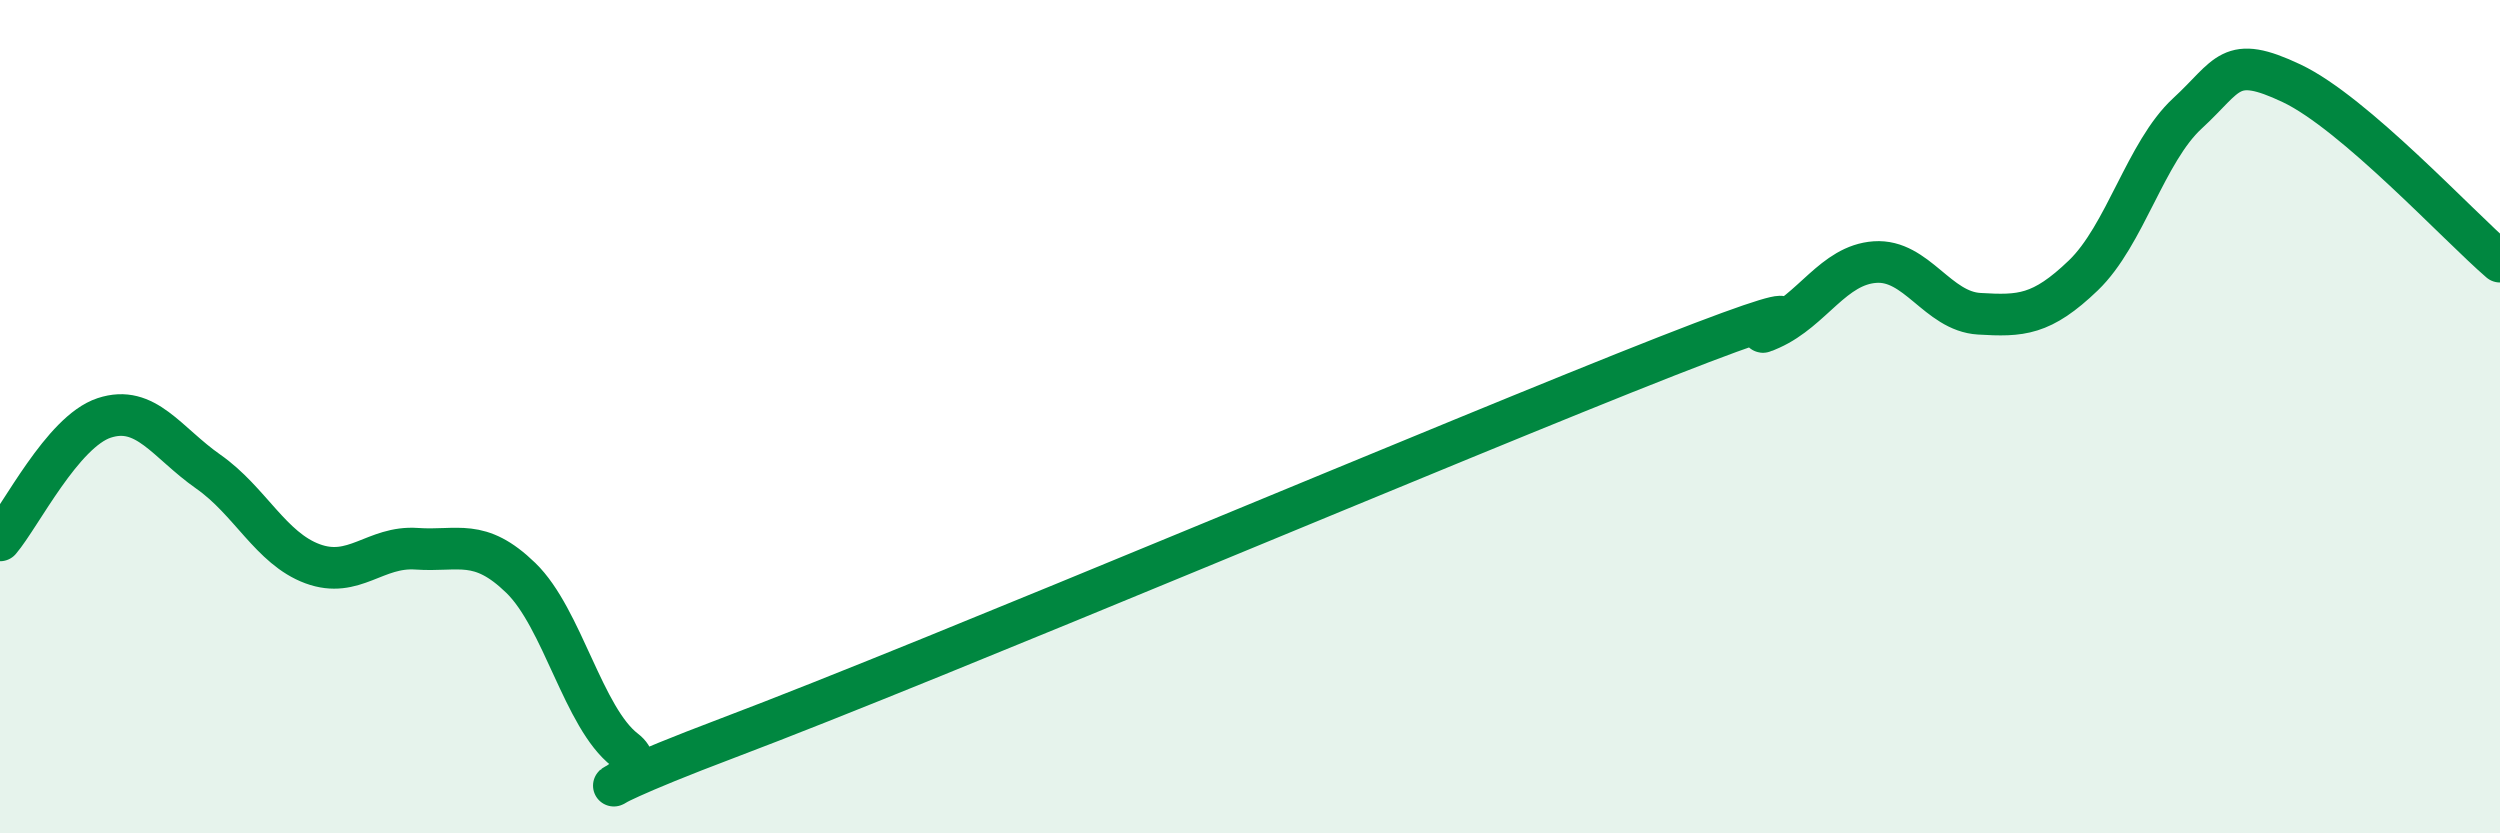 
    <svg width="60" height="20" viewBox="0 0 60 20" xmlns="http://www.w3.org/2000/svg">
      <path
        d="M 0,12.97 C 0.5,12.38 1.5,10.36 2.5,10.03 C 3.5,9.7 4,10.62 5,11.32 C 6,12.02 6.5,13.16 7.5,13.53 C 8.5,13.9 9,13.1 10,13.17 C 11,13.24 11.5,12.9 12.5,13.87 C 13.5,14.84 14,17.23 15,18 C 16,18.77 12.5,19.59 17.5,17.7 C 22.5,15.81 35,10.51 40,8.55 C 45,6.59 41.5,8.34 42.5,7.89 C 43.5,7.44 44,6.36 45,6.29 C 46,6.22 46.5,7.47 47.5,7.53 C 48.5,7.59 49,7.57 50,6.61 C 51,5.65 51.5,3.64 52.5,2.72 C 53.5,1.8 53.5,1.29 55,2 C 56.5,2.71 59,5.42 60,6.28L60 20L0 20Z"
        fill="#008740"
        opacity="0.1"
        stroke-linecap="round"
        stroke-linejoin="round"
      />
      <path
        d="M 0,12.97 C 0.5,12.38 1.5,10.36 2.5,10.03 C 3.5,9.7 4,10.62 5,11.32 C 6,12.02 6.5,13.16 7.5,13.53 C 8.5,13.9 9,13.1 10,13.17 C 11,13.24 11.5,12.9 12.5,13.87 C 13.5,14.84 14,17.23 15,18 C 16,18.77 12.5,19.59 17.5,17.7 C 22.5,15.81 35,10.51 40,8.55 C 45,6.59 41.5,8.34 42.5,7.89 C 43.5,7.44 44,6.36 45,6.29 C 46,6.22 46.5,7.47 47.5,7.53 C 48.5,7.59 49,7.57 50,6.61 C 51,5.65 51.5,3.64 52.5,2.72 C 53.5,1.8 53.5,1.29 55,2 C 56.5,2.71 59,5.42 60,6.28"
        stroke="#008740"
        stroke-width="1"
        fill="none"
        stroke-linecap="round"
        stroke-linejoin="round"
      />
    </svg>
  
